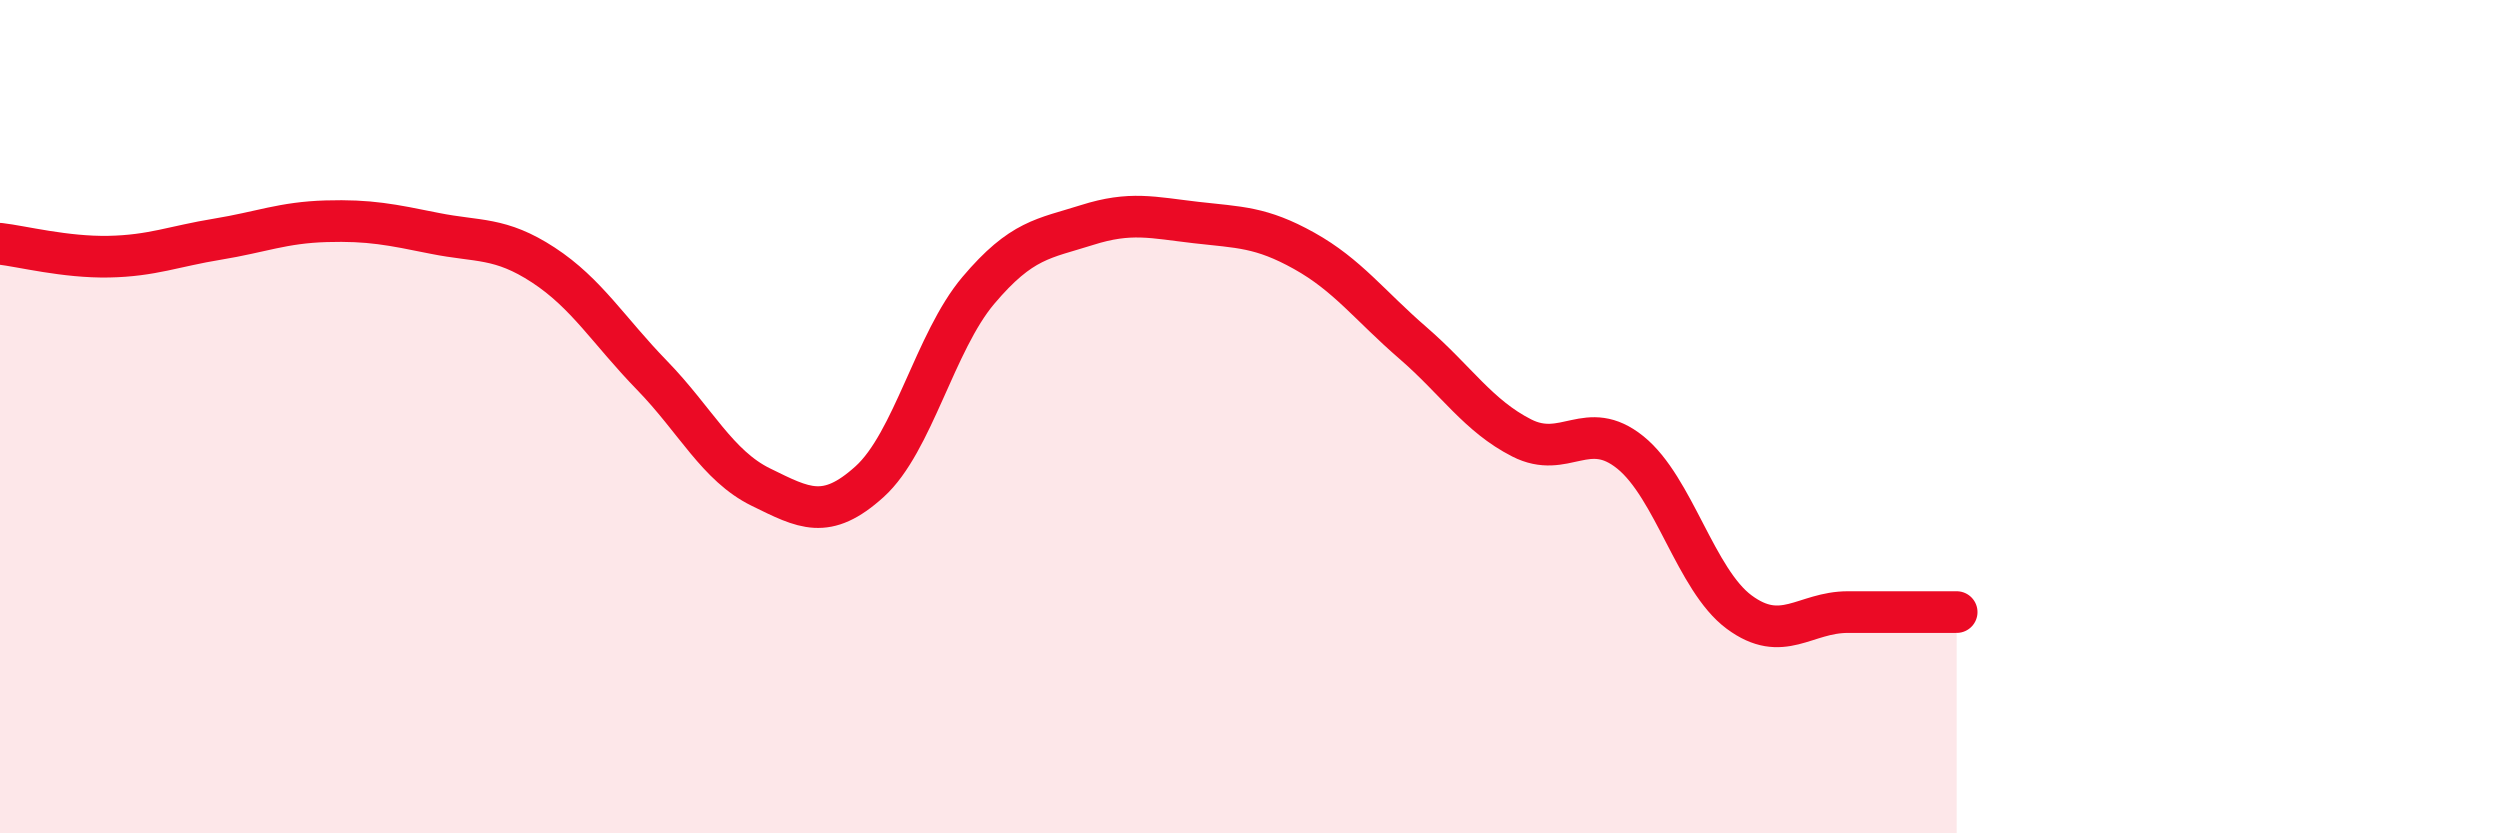 
    <svg width="60" height="20" viewBox="0 0 60 20" xmlns="http://www.w3.org/2000/svg">
      <path
        d="M 0,5.85 C 0.52,5.91 1.57,6.18 2.61,6.16 C 3.65,6.14 4.18,5.91 5.22,5.74 C 6.26,5.57 6.79,5.34 7.83,5.31 C 8.87,5.28 9.39,5.39 10.43,5.6 C 11.47,5.81 12,5.68 13.04,6.36 C 14.08,7.04 14.61,7.94 15.65,9.01 C 16.69,10.08 17.22,11.18 18.26,11.69 C 19.3,12.2 19.83,12.5 20.87,11.56 C 21.91,10.62 22.44,8.2 23.48,6.97 C 24.52,5.74 25.05,5.73 26.09,5.4 C 27.13,5.07 27.66,5.22 28.7,5.34 C 29.74,5.46 30.26,5.44 31.3,6.02 C 32.34,6.6 32.87,7.33 33.91,8.23 C 34.95,9.13 35.48,9.98 36.52,10.51 C 37.56,11.04 38.09,10.02 39.13,10.86 C 40.17,11.7 40.7,13.92 41.74,14.69 C 42.78,15.46 43.31,14.69 44.35,14.69 C 45.39,14.69 46.44,14.69 46.96,14.69L46.96 20L0 20Z"
        fill="#EB0A25"
        opacity="0.1"
        stroke-linecap="round"
        stroke-linejoin="round"
      />
      <path
        d="M 0,5.85 C 0.52,5.91 1.57,6.18 2.61,6.16 C 3.65,6.14 4.18,5.91 5.22,5.74 C 6.26,5.57 6.79,5.34 7.83,5.31 C 8.87,5.28 9.39,5.39 10.43,5.6 C 11.47,5.81 12,5.68 13.04,6.36 C 14.08,7.04 14.61,7.94 15.65,9.01 C 16.69,10.08 17.22,11.18 18.26,11.69 C 19.3,12.2 19.83,12.5 20.87,11.56 C 21.91,10.62 22.44,8.2 23.48,6.97 C 24.52,5.74 25.05,5.73 26.09,5.4 C 27.13,5.07 27.66,5.22 28.7,5.34 C 29.74,5.46 30.26,5.44 31.3,6.02 C 32.34,6.6 32.87,7.33 33.91,8.23 C 34.95,9.13 35.48,9.98 36.52,10.51 C 37.56,11.04 38.09,10.02 39.13,10.86 C 40.17,11.7 40.7,13.92 41.74,14.69 C 42.78,15.46 43.31,14.69 44.35,14.69 C 45.39,14.69 46.44,14.69 46.96,14.69"
        stroke="#EB0A25"
        stroke-width="1"
        fill="none"
        stroke-linecap="round"
        stroke-linejoin="round"
      />
    </svg>
  